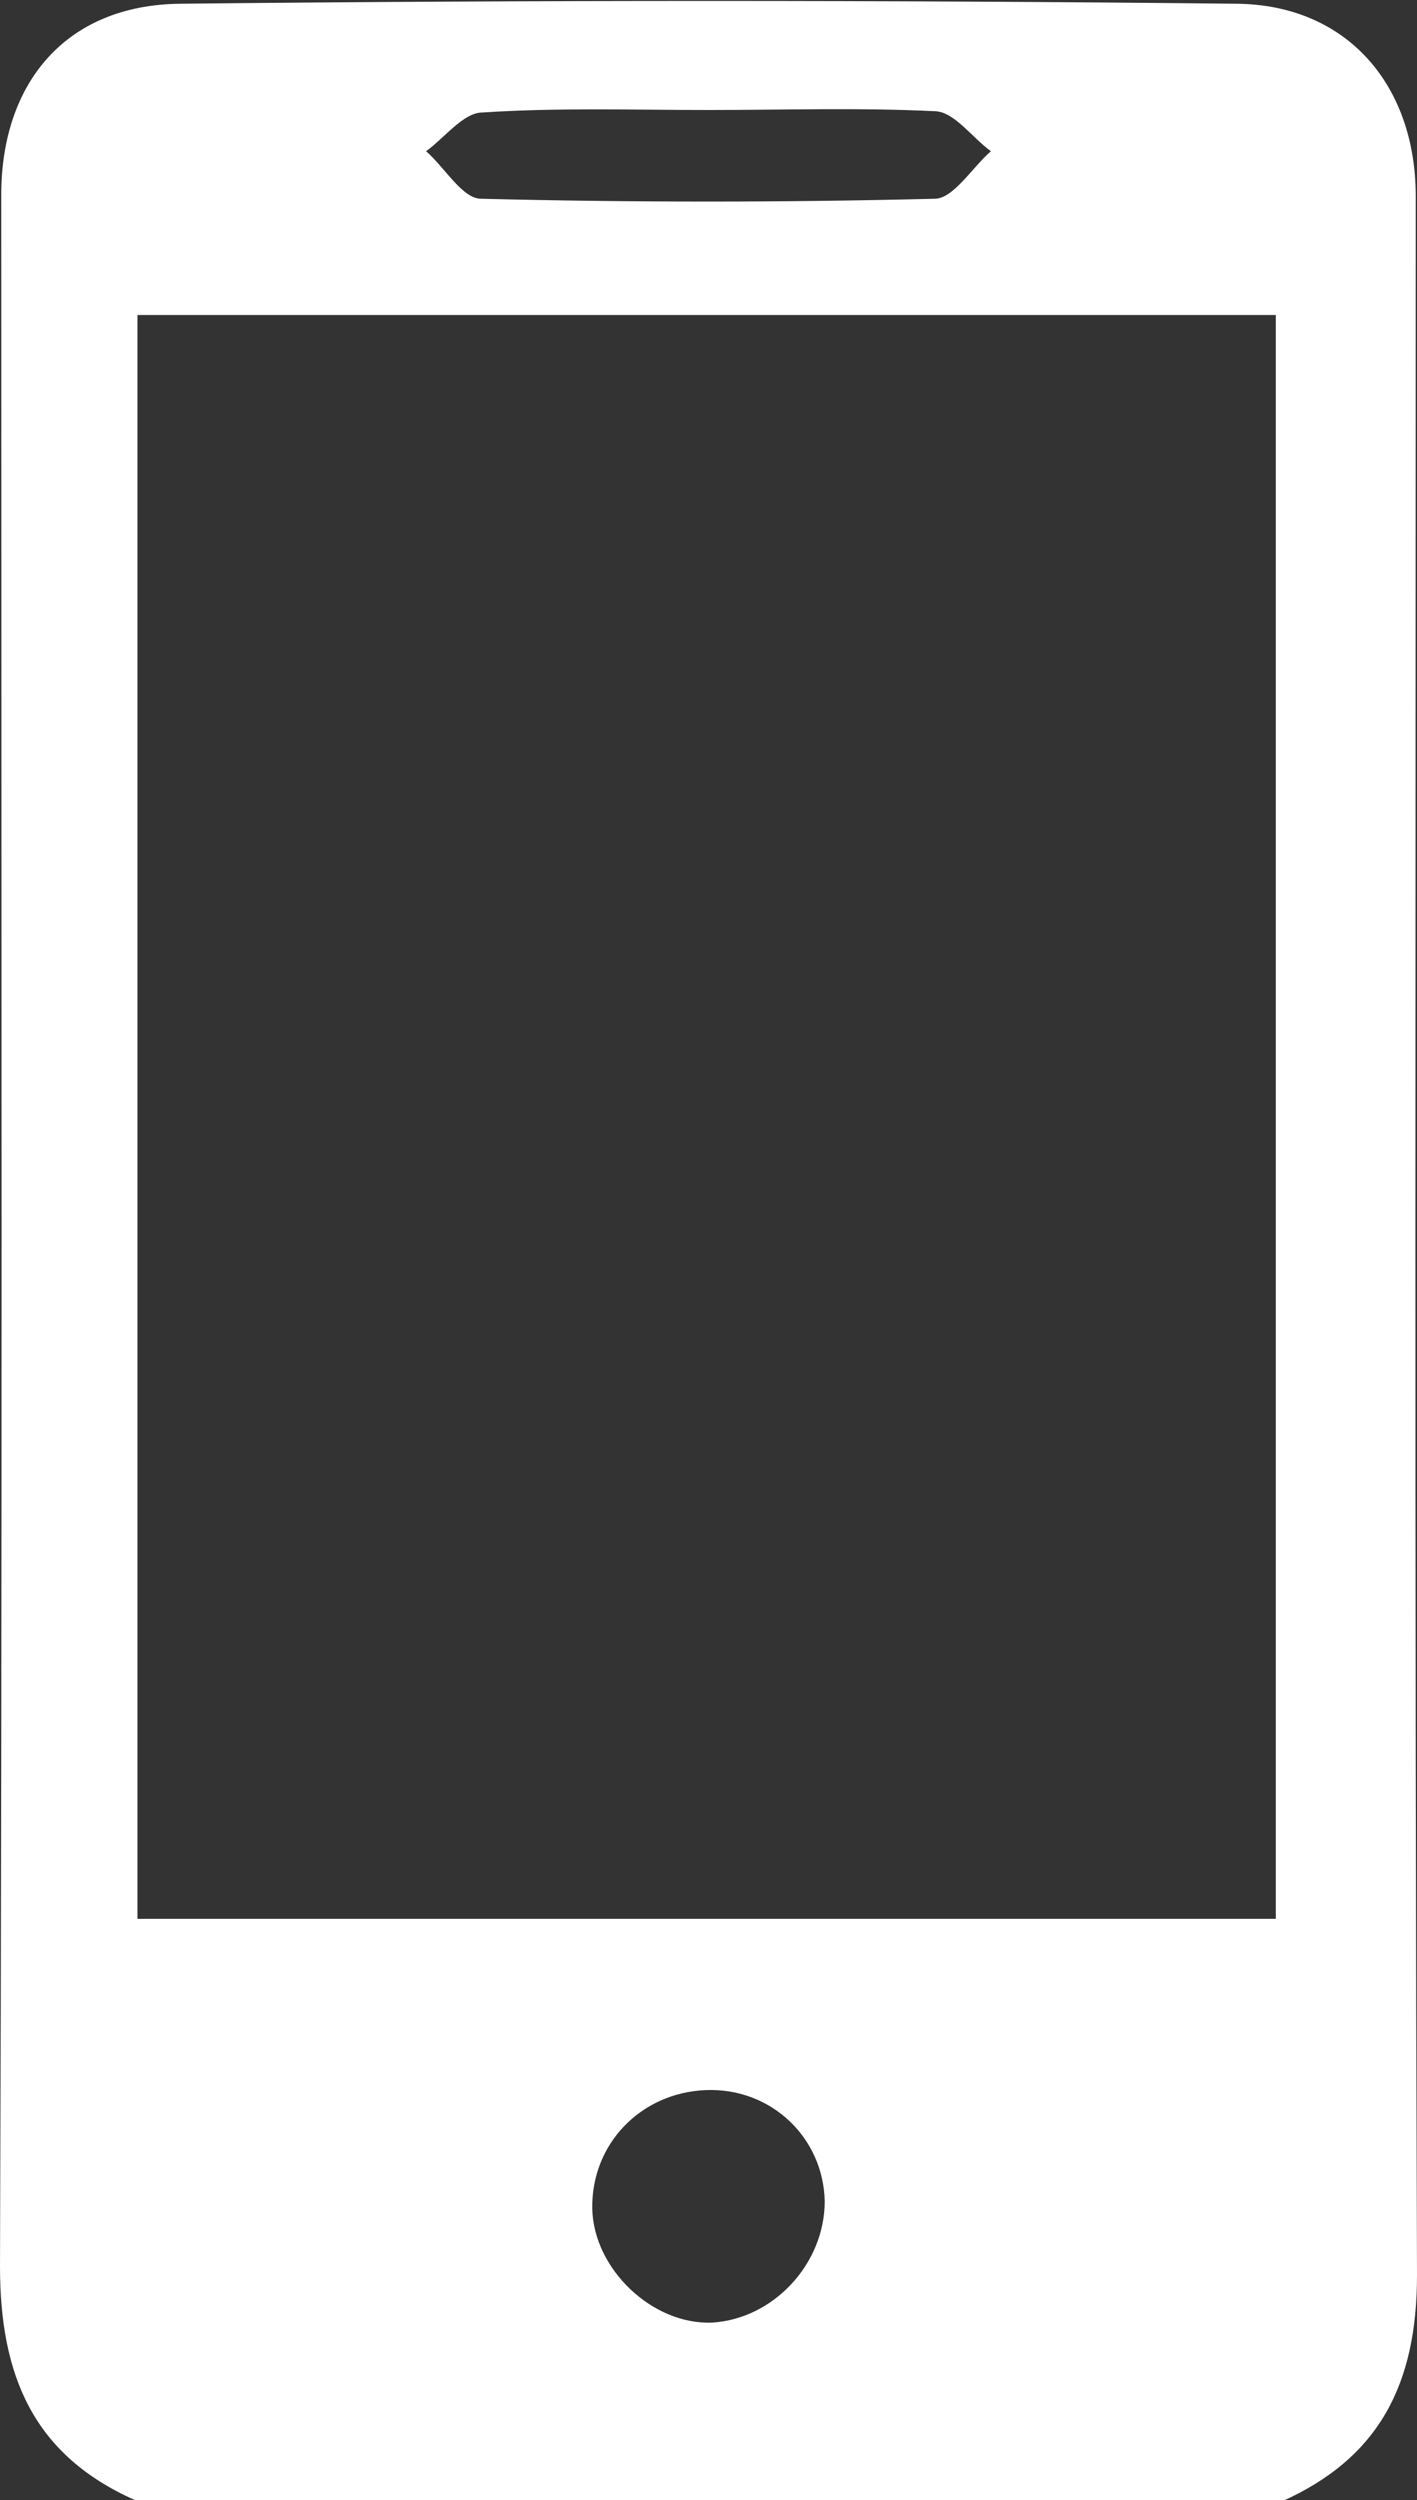 <?xml version="1.0" encoding="utf-8"?>
<!-- Generator: Adobe Illustrator 26.3.1, SVG Export Plug-In . SVG Version: 6.00 Build 0)  -->
<svg version="1.1" id="Capa_1" xmlns="http://www.w3.org/2000/svg" xmlns:xlink="http://www.w3.org/1999/xlink" x="0px" y="0px"
	 viewBox="0 0 11.34 20" style="enable-background:new 0 0 11.34 20;" xml:space="preserve">
<rect x="0" y="0" width="11.34" height="20" fill="#333333" stroke="none"/>
<style type="text/css">
	.st0{fill:#016AAC;}
	.st1{fill:#FFFFFF;stroke:#016AAC;stroke-width:0.25;stroke-miterlimit:10;}
	.st2{fill:#1D95D3;}
	.st3{fill:#FFFFFF;}
	.st4{fill:#DF730E;}
	.st5{opacity:0.8;}
	.st6{fill:#020203;}
	.st7{fill:none;stroke:#FFFFFF;stroke-miterlimit:10;}
	.st8{fill:none;stroke:#FFFFFF;stroke-linecap:round;stroke-linejoin:round;stroke-miterlimit:10;}
	.st9{fill:#1E1E1C;}
</style>
<path class="st3" d="M1.08,20C0.27,19.64,0,19.01,0,18.13C0.02,12.6,0.01,7.08,0.01,1.56c0-0.9,0.52-1.52,1.43-1.53
	c2.82-0.03,5.64-0.03,8.46,0c0.88,0.01,1.43,0.65,1.43,1.54c0,5.54-0.01,11.09,0.01,16.63c0,0.87-0.3,1.46-1.08,1.81
	C7.2,20,4.14,20,1.08,20z M1.1,15.35c3.08,0,6.1,0,9.11,0c0-4.32,0-8.58,0-12.83c-3.06,0-6.08,0-9.11,0
	C1.1,6.82,1.1,11.06,1.1,15.35z M5.67,0.88c-0.6,0-1.21-0.02-1.81,0.02C3.71,0.9,3.56,1.1,3.41,1.21C3.56,1.34,3.7,1.59,3.85,1.59
	c1.21,0.03,2.42,0.03,3.63,0c0.15,0,0.3-0.25,0.45-0.38C7.78,1.1,7.64,0.9,7.49,0.89C6.88,0.86,6.28,0.88,5.67,0.88z M6.6,17.61
	c-0.01-0.51-0.43-0.91-0.95-0.89c-0.52,0.02-0.92,0.43-0.91,0.95c0.01,0.48,0.48,0.93,0.96,0.91C6.19,18.55,6.6,18.11,6.6,17.61z"/>
</svg>
